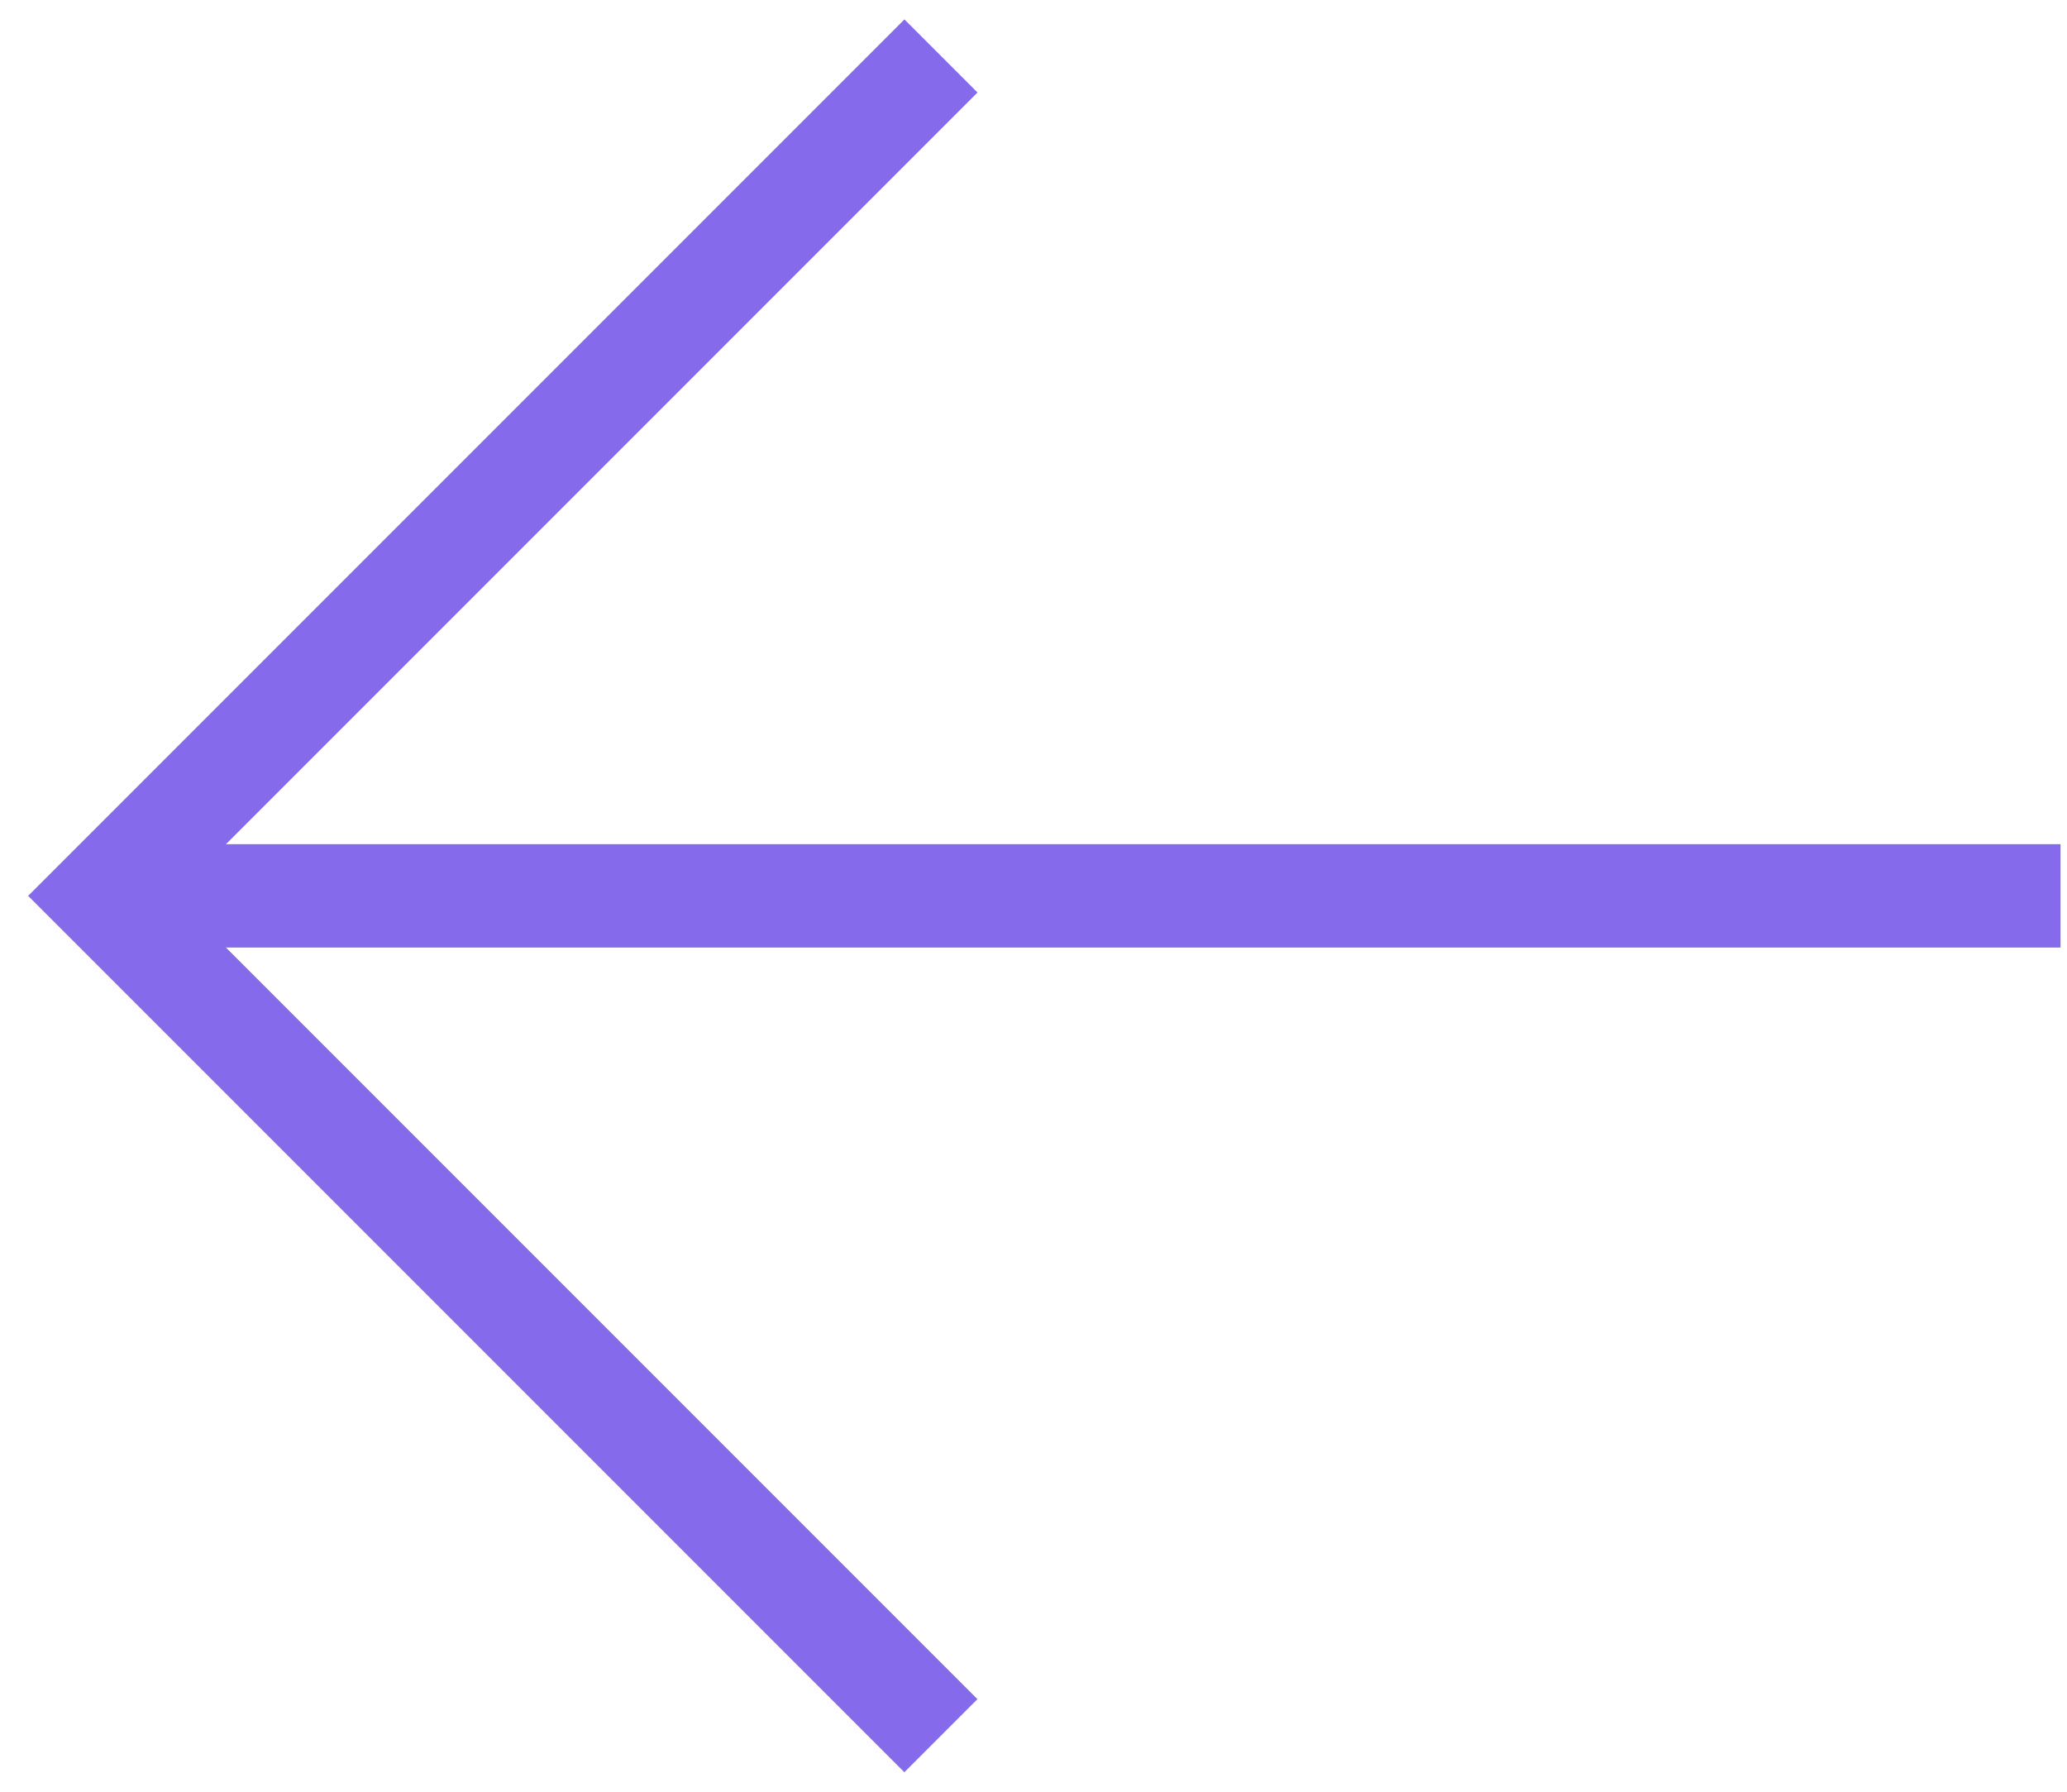<?xml version="1.0" encoding="UTF-8"?>
<svg width="30px" height="26px" viewBox="0 0 30 26" version="1.1" xmlns="http://www.w3.org/2000/svg" xmlns:xlink="http://www.w3.org/1999/xlink">
    <title>freccia</title>
    <g id="Page-1" stroke="none" stroke-width="1" fill="none" fill-rule="evenodd">
        <g id="freccia" transform="translate(1.469, 0.812)" stroke="#856BEB" stroke-width="1.5">
            <polyline id="Path" points="12.187 24.375 0 12.188 12.188 0"></polyline>
            <line x1="0" y1="12.188" x2="28.437" y2="12.188" id="Path"></line>
        </g>
    </g>
</svg>